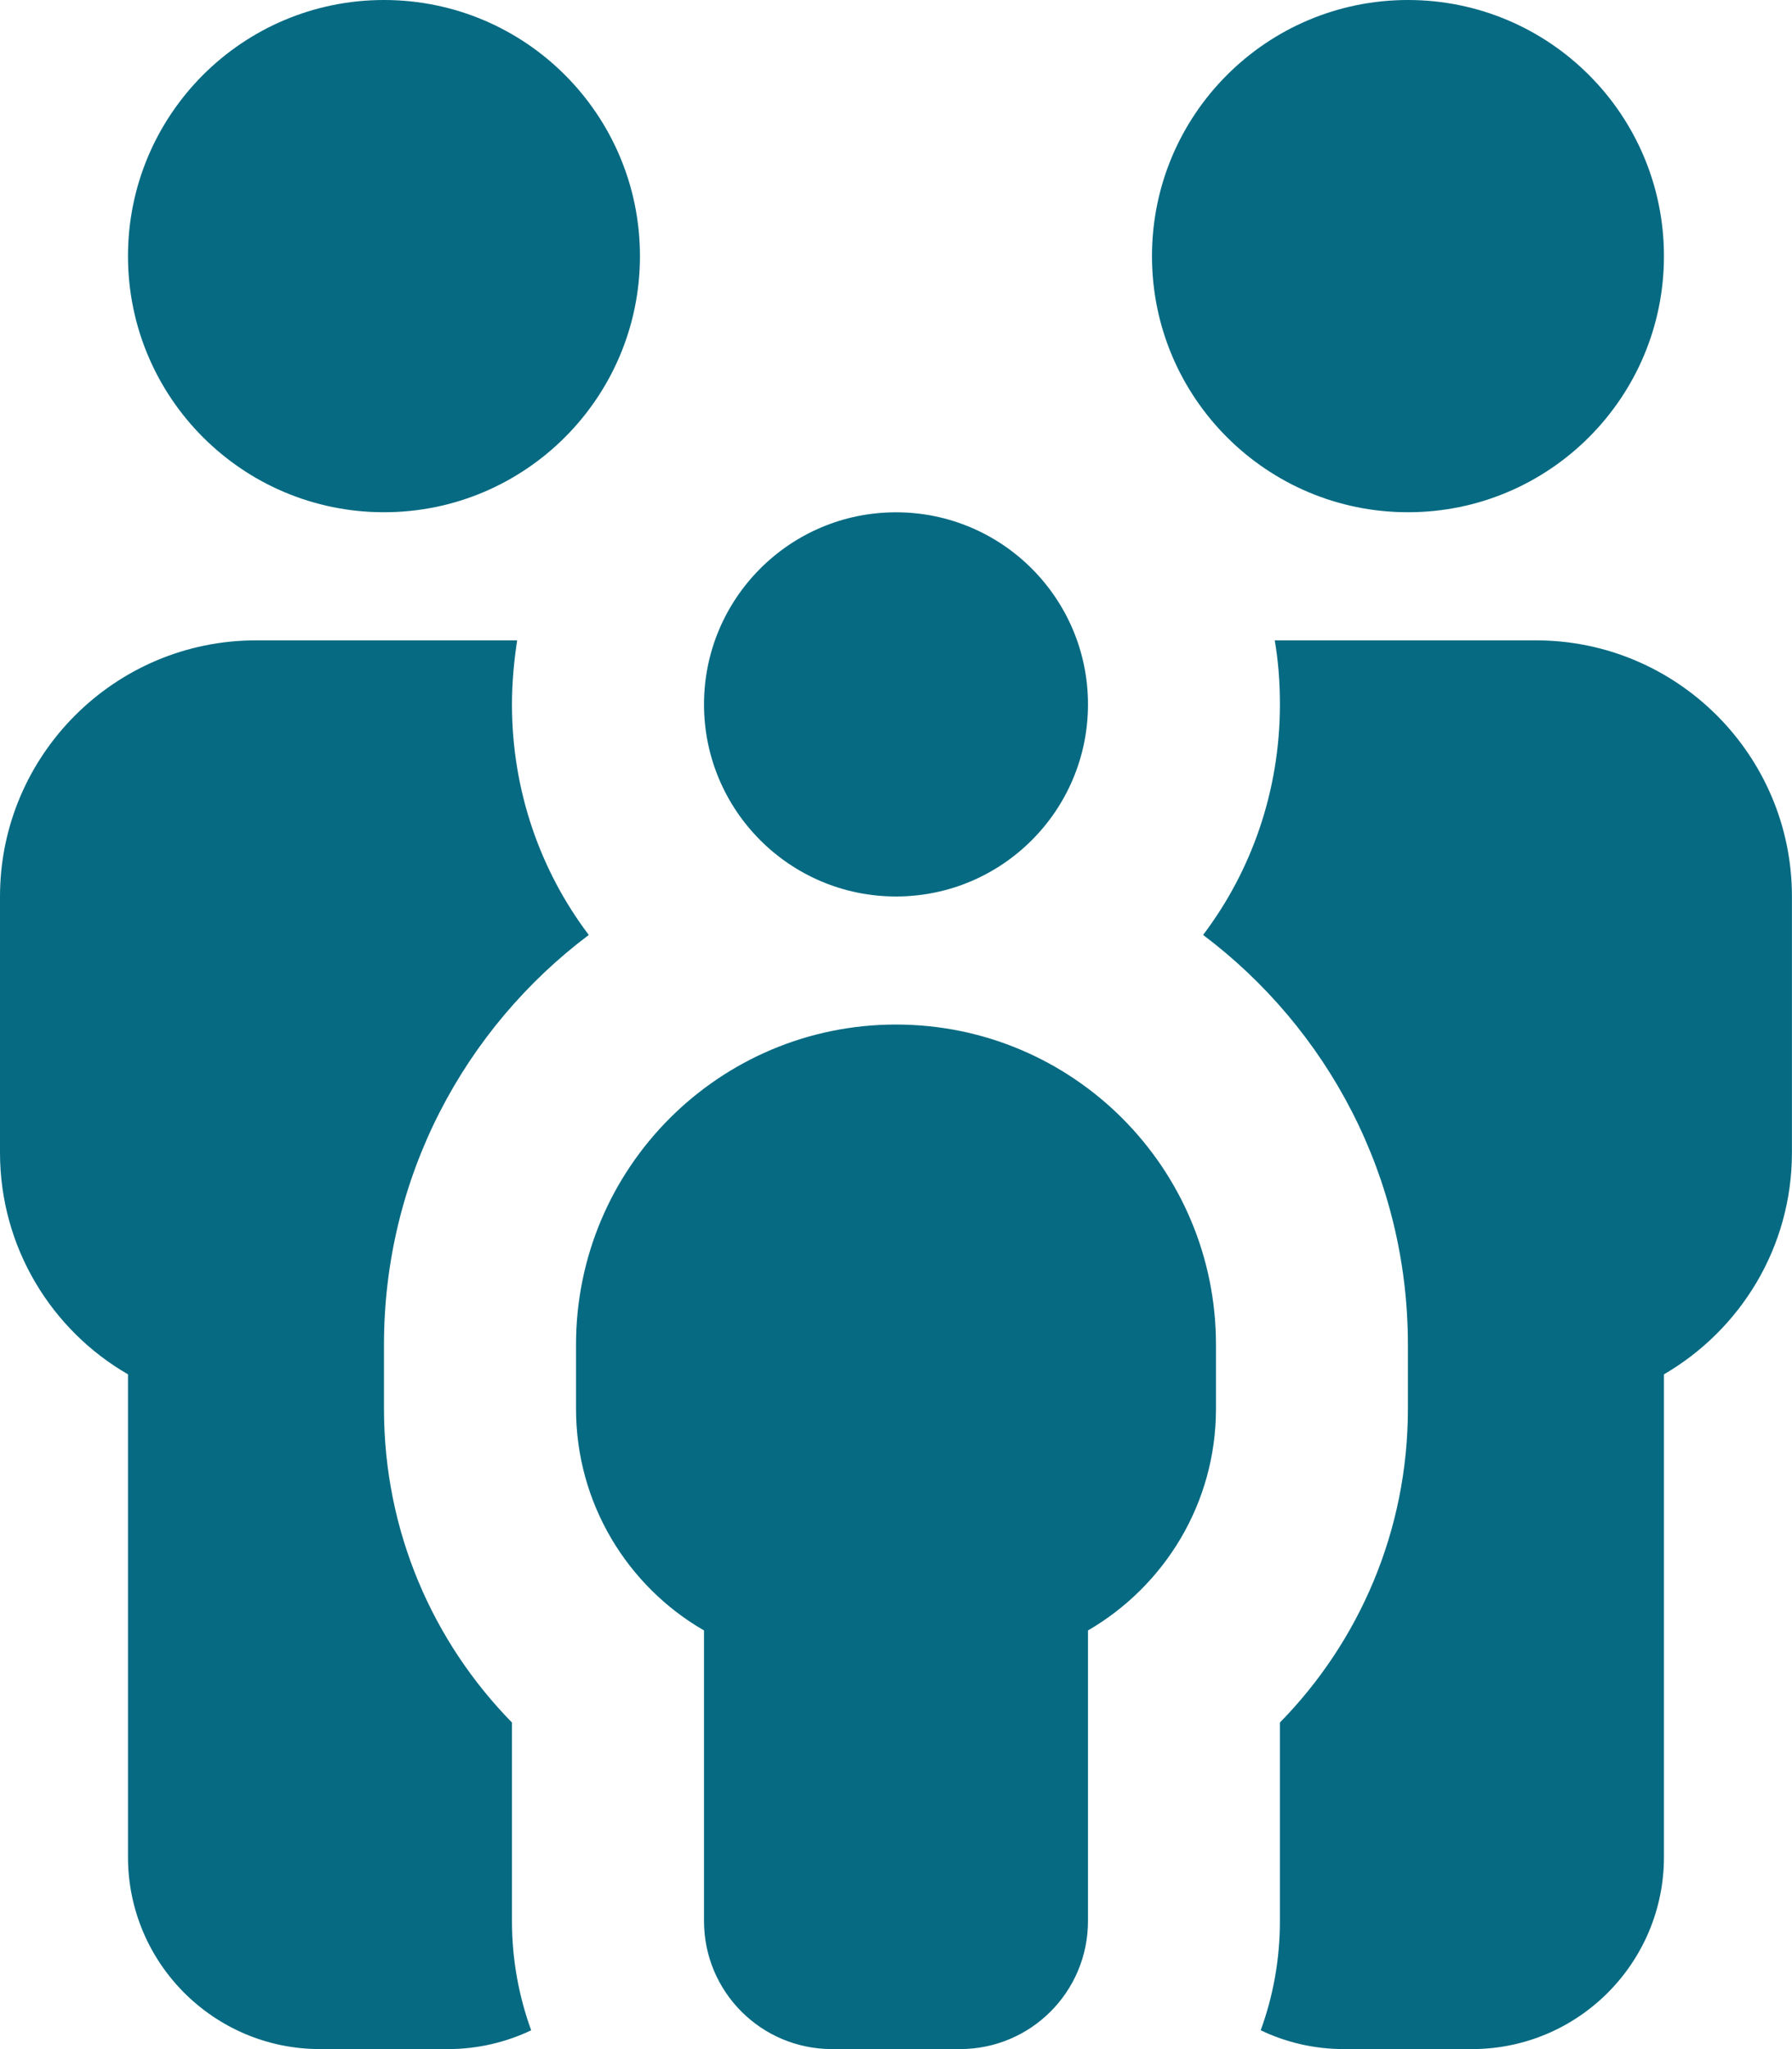 <?xml version="1.0" encoding="UTF-8"?><svg id="Layer_2" xmlns="http://www.w3.org/2000/svg" viewBox="0 0 29.094 33.25"><defs><style>.cls-1{fill:#066a82;}</style></defs><g id="Layer_1-2"><path class="cls-1" d="M6.234,8.312c2.295,0,4.156-1.861,4.156-4.156S8.53,0,6.234,0,2.078,1.861,2.078,4.156s1.861,4.156,4.156,4.156ZM4.156,10.391c-2.292,0-4.156,1.864-4.156,4.156v4.156c0,1.539.838,2.883,2.078,3.598v7.832c0,1.721,1.396,3.117,3.117,3.117h2.078c.481,0,.942-.11,1.351-.305-.201-.552-.312-1.149-.312-1.773v-3.221c-1.286-1.312-2.078-3.104-2.078-5.091v-1.039c0-2.721,1.305-5.13,3.325-6.65-.786-1.039-1.247-2.338-1.247-3.741,0-.351.033-.701.084-1.039h-4.241ZM21.82,33.25h2.078c1.721,0,3.117-1.396,3.117-3.117v-7.832c1.24-.721,2.078-2.059,2.078-3.598v-4.156c0-2.292-1.864-4.156-4.156-4.156h-4.241c.058.338.084.682.084,1.039,0,1.403-.461,2.702-1.247,3.741,2.02,1.52,3.325,3.929,3.325,6.65v1.039c0,1.981-.792,3.78-2.078,5.091v3.221c0,.623-.11,1.221-.312,1.773.409.195.864.305,1.351.305ZM22.859,8.312c2.295,0,4.156-1.861,4.156-4.156s-1.861-4.156-4.156-4.156-4.156,1.861-4.156,4.156,1.861,4.156,4.156,4.156ZM14.547,14.547c1.722,0,3.117-1.396,3.117-3.117s-1.396-3.117-3.117-3.117-3.117,1.396-3.117,3.117,1.396,3.117,3.117,3.117ZM14.547,16.625c-2.87,0-5.195,2.325-5.195,5.195v1.039c0,1.539.838,2.883,2.078,3.598v4.715c0,1.149.929,2.078,2.078,2.078h2.078c1.149,0,2.078-.929,2.078-2.078v-4.715c1.24-.721,2.078-2.059,2.078-3.598v-1.039c0-2.87-2.325-5.195-5.195-5.195Z"/></g></svg>